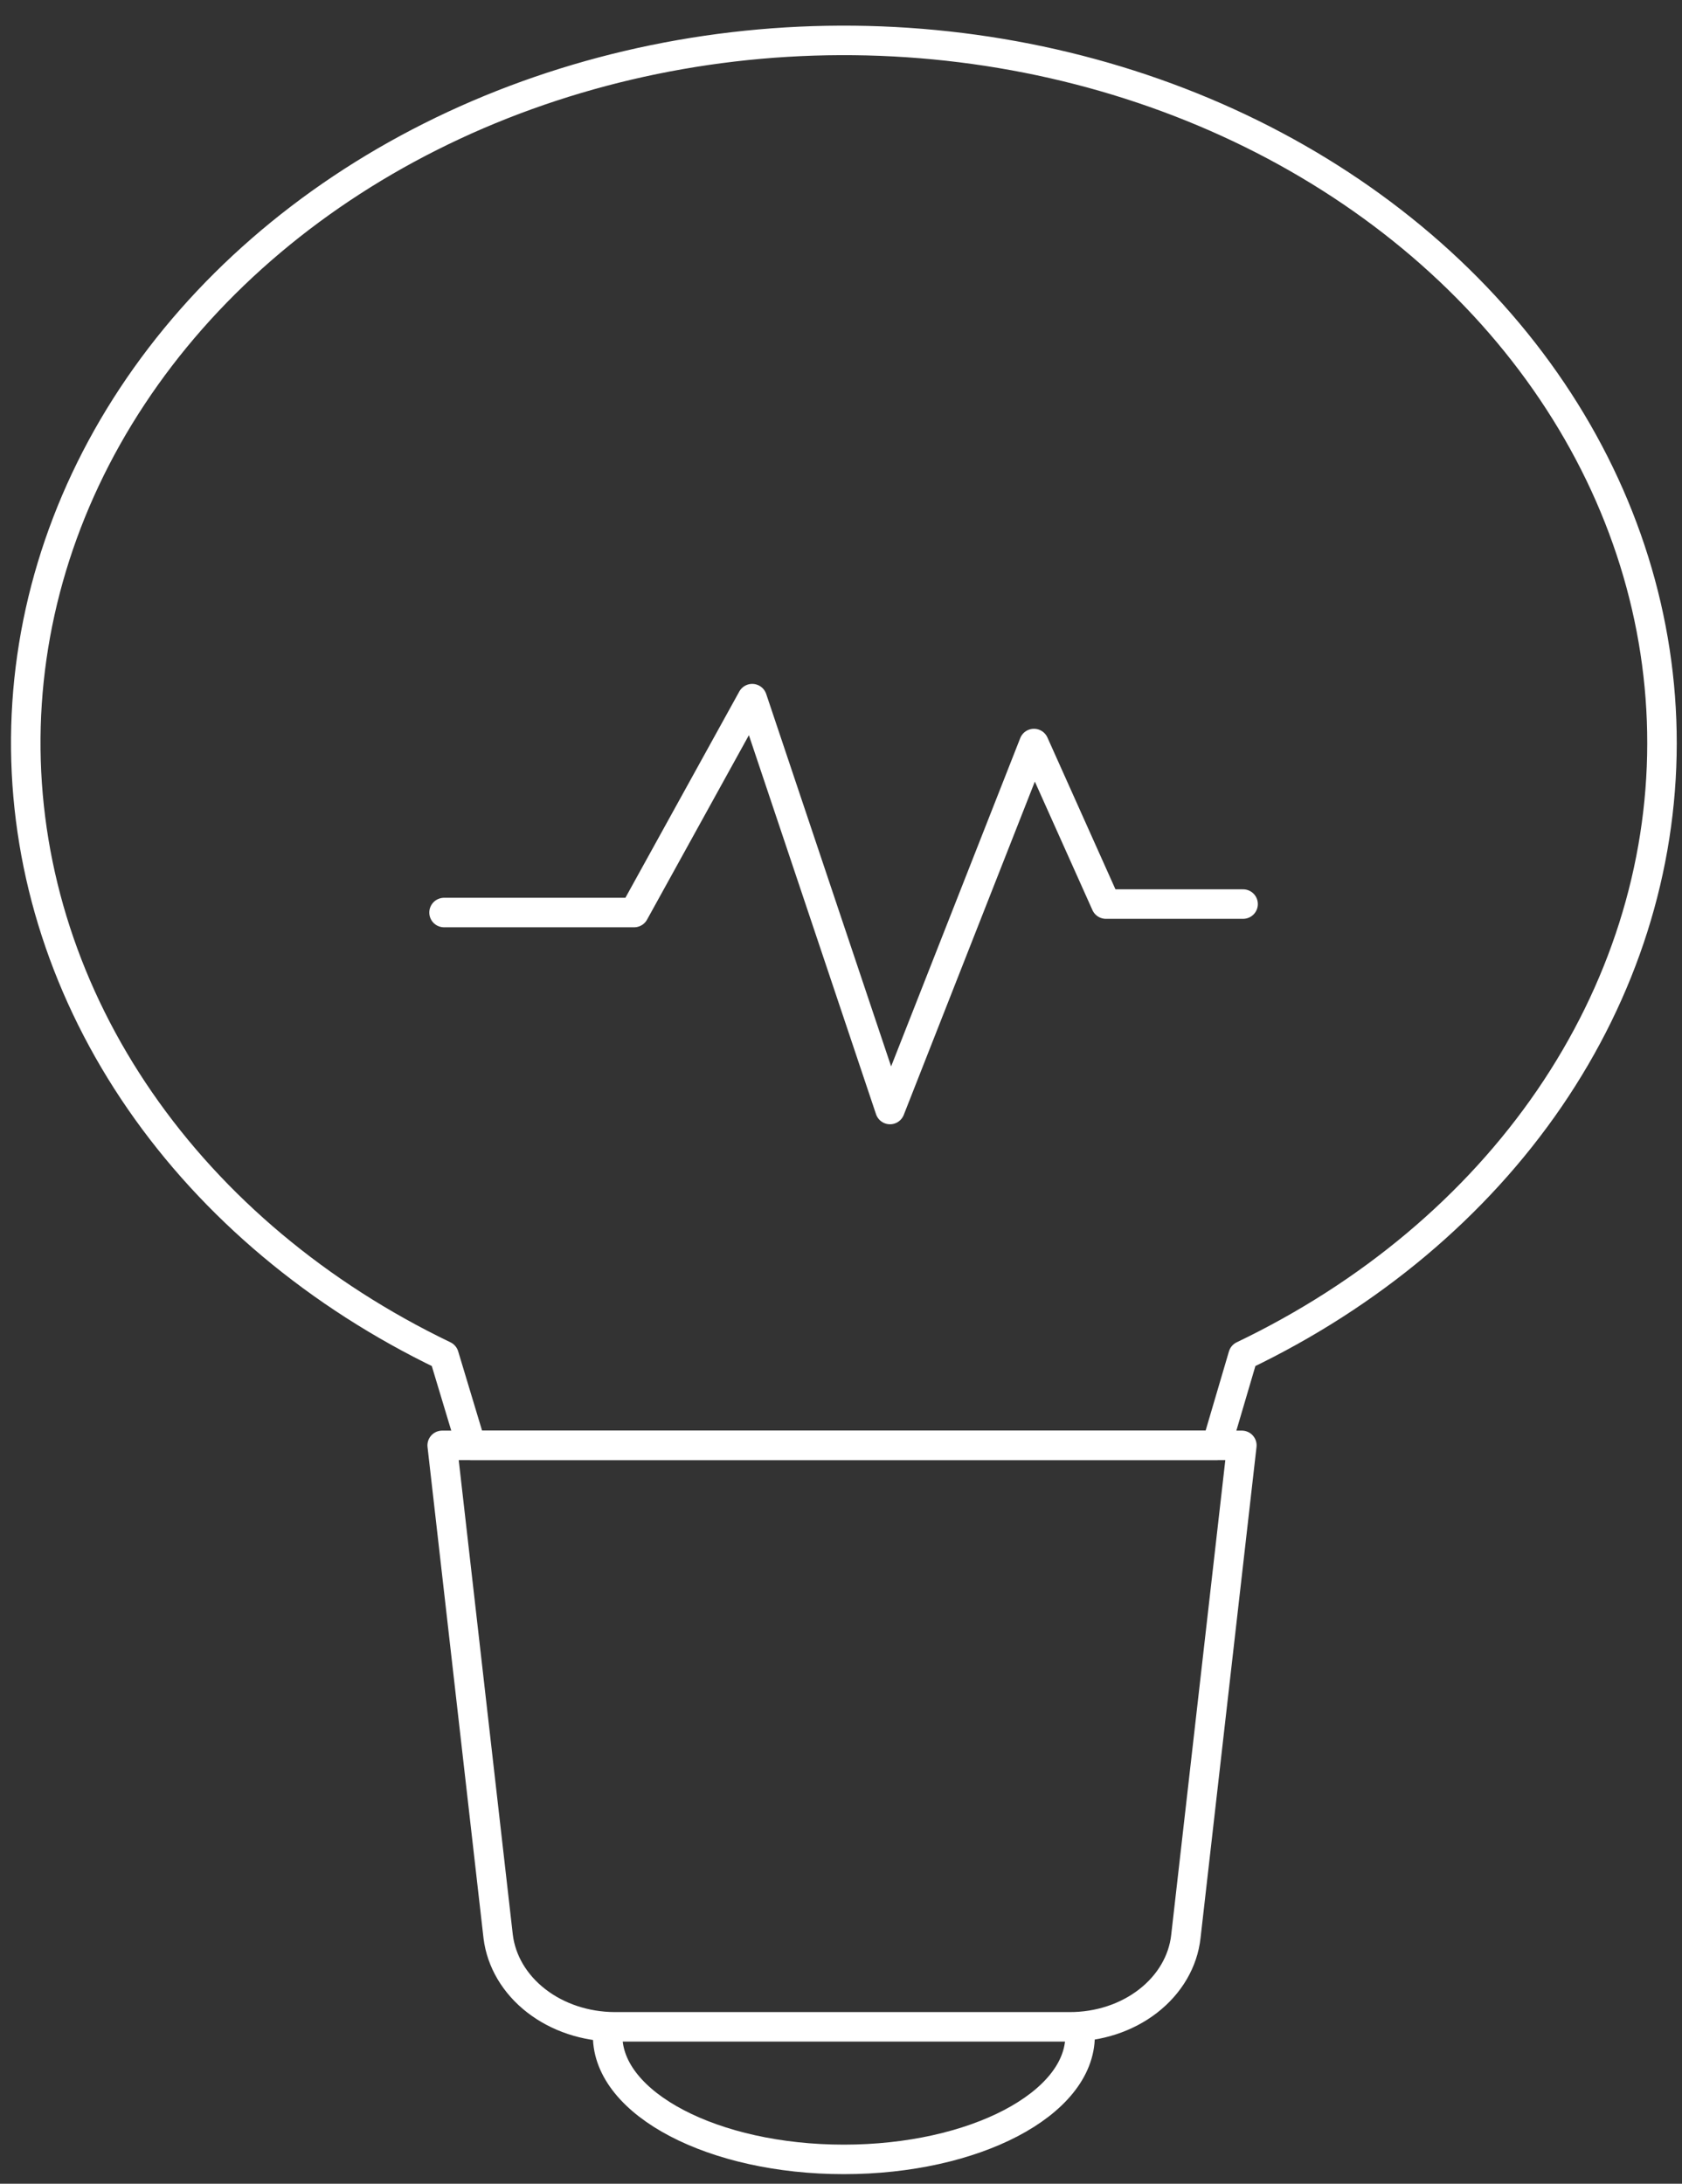 <?xml version="1.0" encoding="UTF-8"?> <svg xmlns="http://www.w3.org/2000/svg" width="57" height="74" viewBox="0 0 57 74" fill="none"><rect x="0" y="0" width="57" height="74" fill="#333333" stroke="none"/><path d="M56.322 25.195C56.327 21.003 55.042 16.884 52.597 13.255C50.153 9.626 46.635 6.616 42.4 4.528C38.165 2.441 33.363 1.352 28.48 1.369C23.597 1.387 18.806 2.512 14.591 4.63C10.377 6.747 6.889 9.783 4.481 13.43C2.072 17.076 0.828 21.204 0.874 25.396C0.92 29.588 2.255 33.696 4.744 37.302C7.233 40.909 10.787 43.888 15.048 45.937L15.965 48.979H41.23L42.126 45.937C46.428 43.876 50.011 40.868 52.507 37.222C55.002 33.575 56.319 29.424 56.322 25.195Z" stroke="white" stroke-linecap="round" stroke-linejoin="round"></path><path d="M36.248 68.683H20.822C19.841 68.678 18.897 68.364 18.17 67.799C17.443 67.234 16.985 66.459 16.882 65.622L14.985 48.979H42.084L40.187 65.622C40.094 66.462 39.638 67.242 38.909 67.808C38.18 68.375 37.231 68.686 36.248 68.683Z" stroke="white" stroke-linecap="round" stroke-linejoin="round"></path><path d="M36.602 68.987C36.602 71.296 33.016 73.175 28.597 73.175C24.178 73.175 20.592 71.296 20.592 68.987" stroke="white" stroke-linecap="round" stroke-linejoin="round"></path><path d="M15.048 30.923H21.489L25.491 23.675L30.161 37.598L35.039 25.196L37.477 30.636H42.126" stroke="white" stroke-linecap="round" stroke-linejoin="round"></path></svg> 